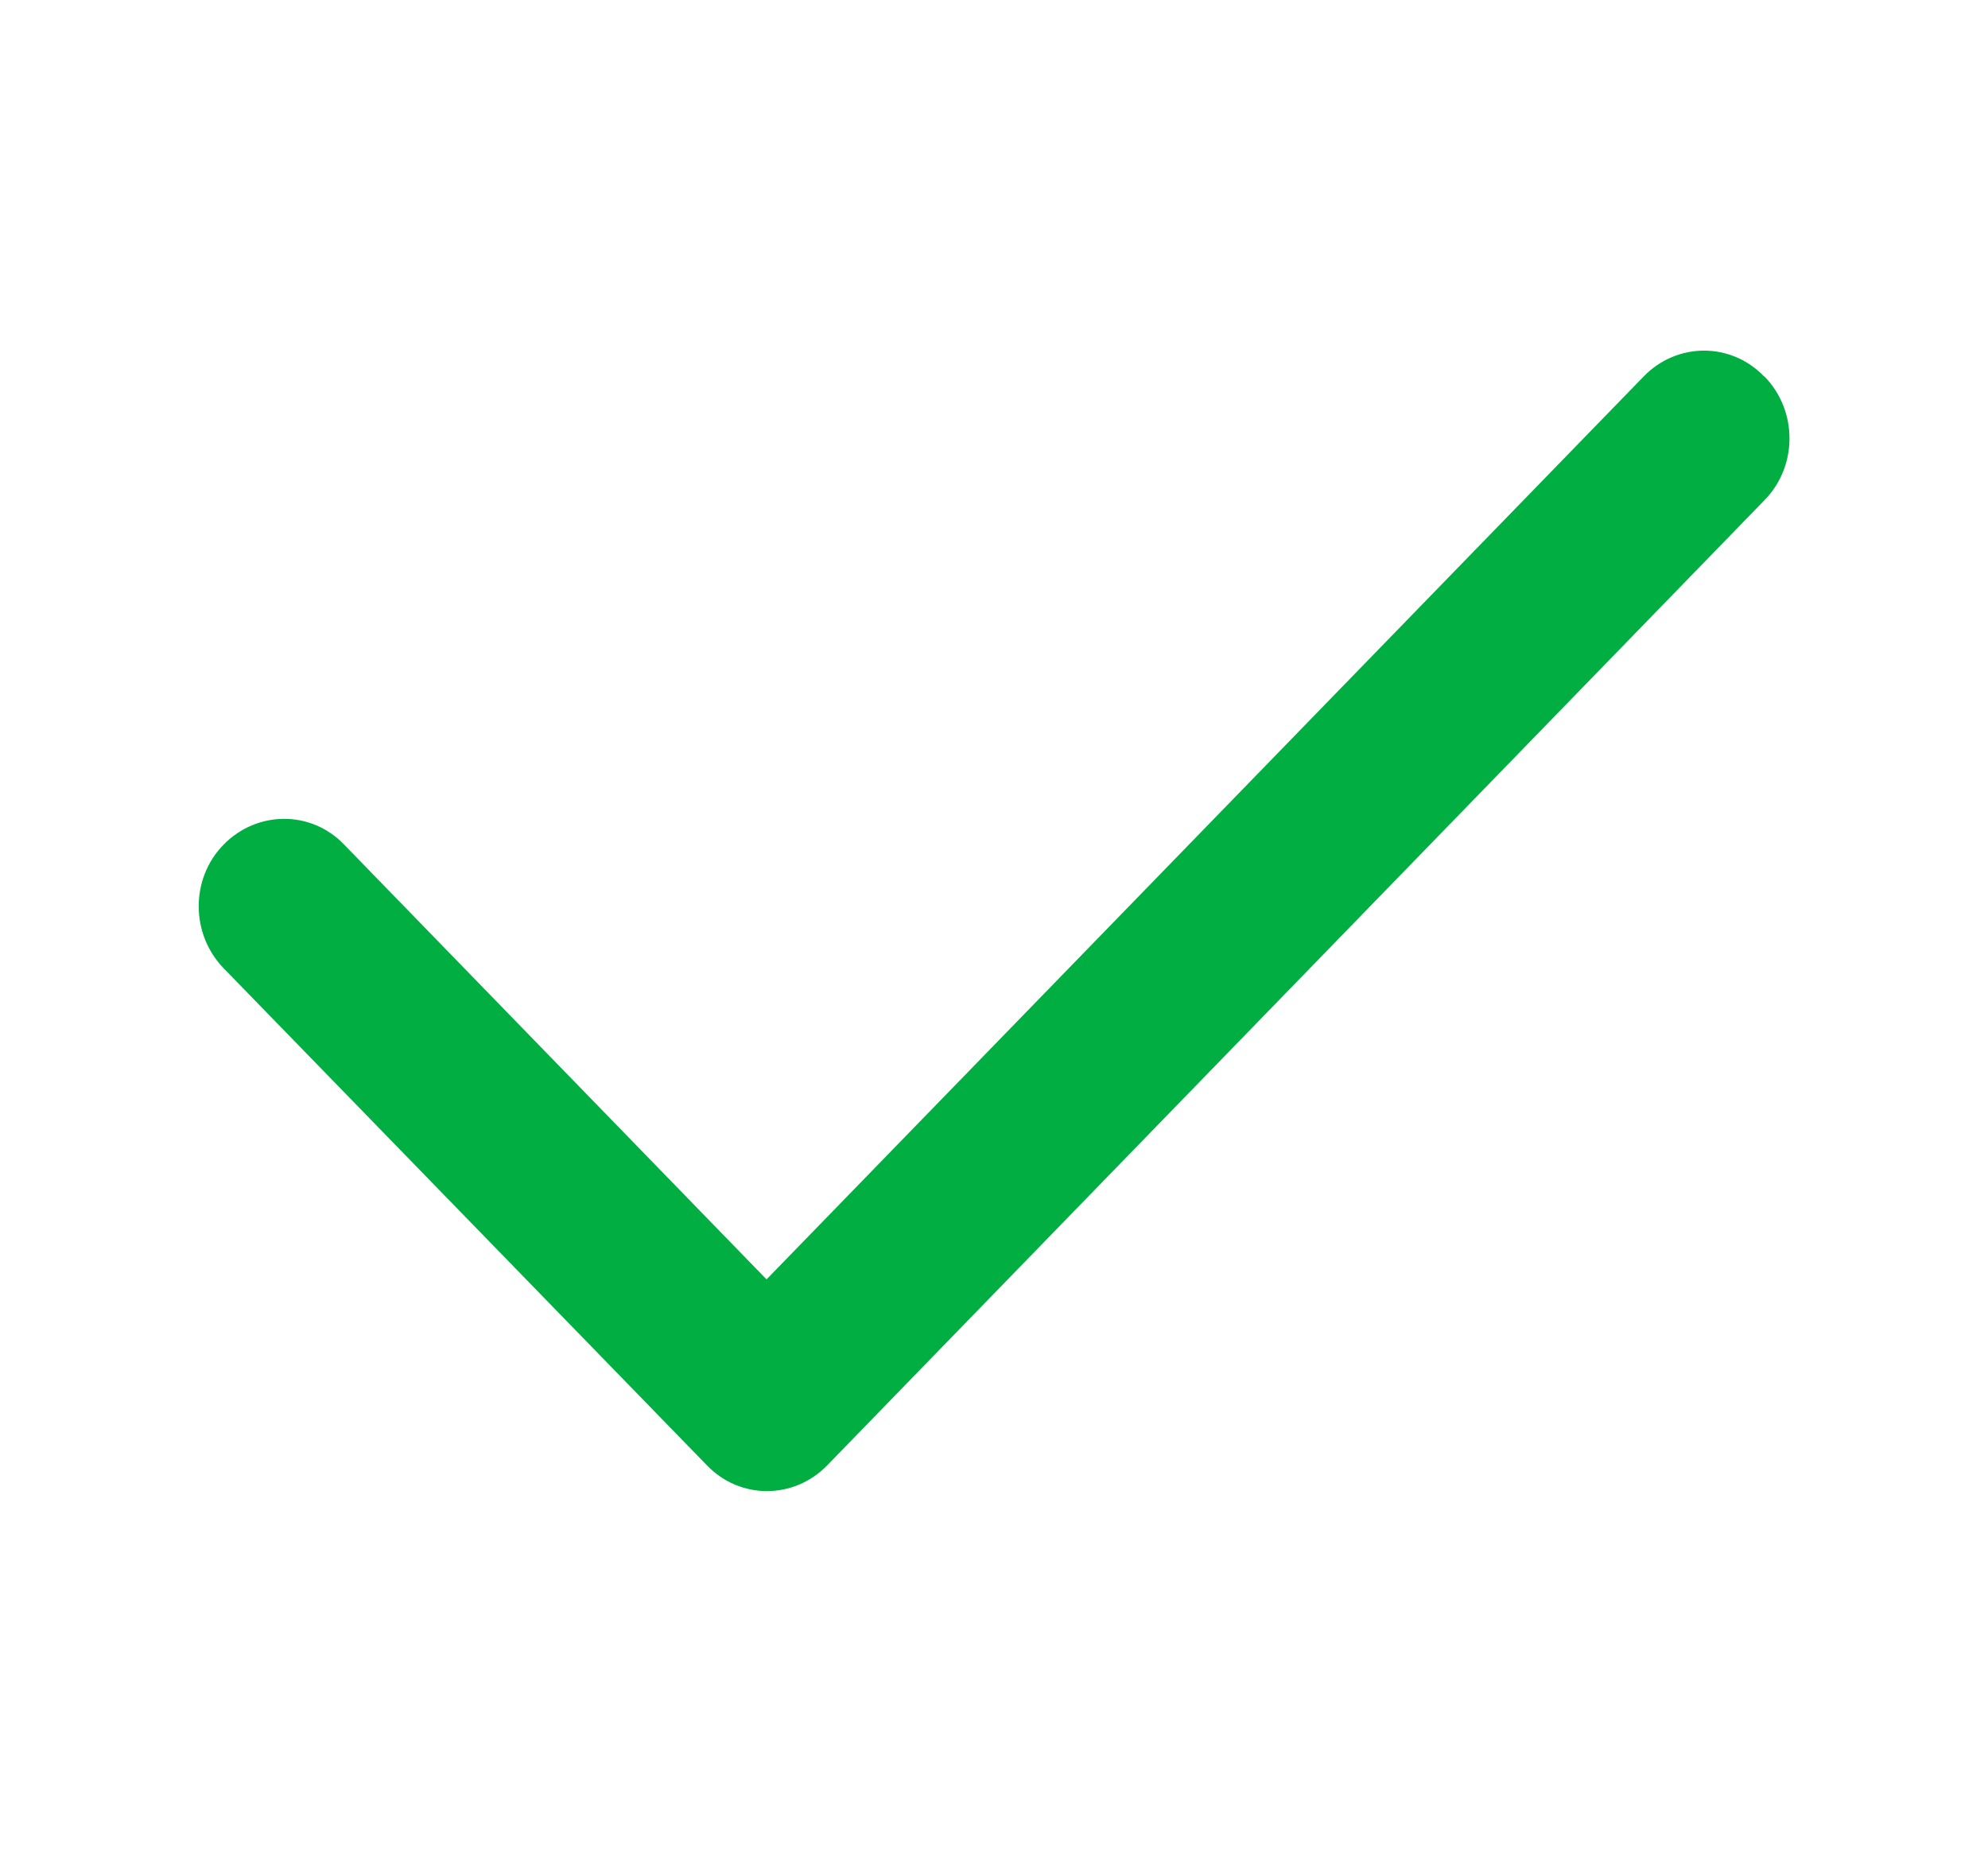 <svg width="17" height="16" viewBox="0 0 17 16" fill="none" xmlns="http://www.w3.org/2000/svg">
<path d="M15.088 3.219C15.374 3.512 15.374 3.987 15.088 4.278L7.074 12.531C6.789 12.825 6.327 12.825 6.045 12.531L1.913 8.281C1.628 7.987 1.628 7.512 1.913 7.222C2.199 6.931 2.66 6.928 2.942 7.222L6.555 10.941L14.056 3.219C14.341 2.925 14.803 2.925 15.085 3.219H15.088Z" fill="#00AE42"/>
</svg>
